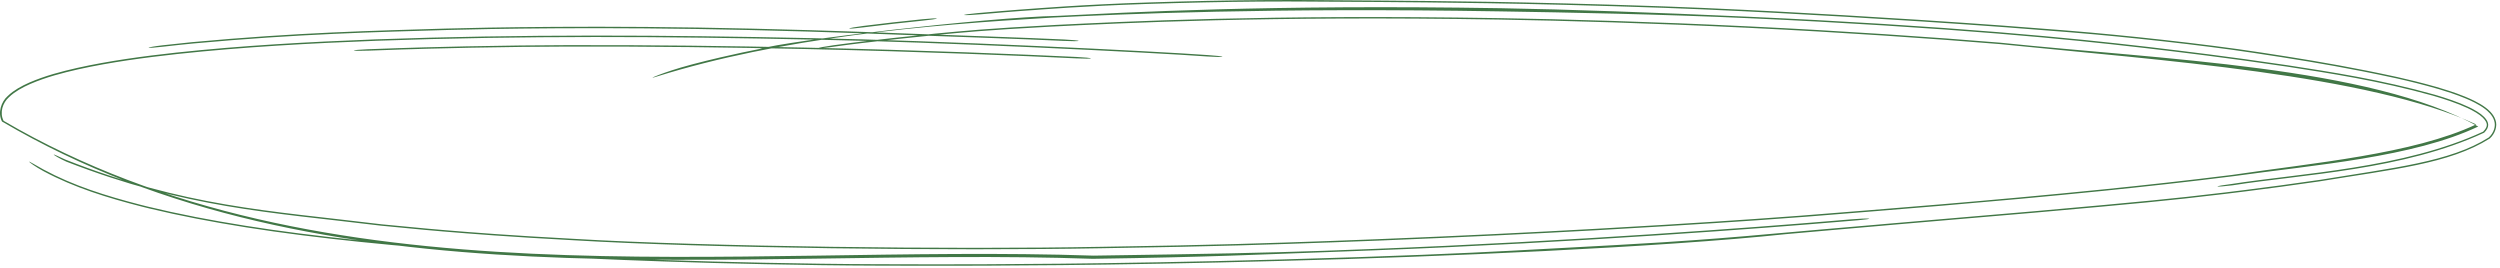 <?xml version="1.0" encoding="UTF-8"?> <svg xmlns="http://www.w3.org/2000/svg" width="429" height="46" viewBox="0 0 429 46" fill="none"><path d="M182.508 7.019C174.929 6.663 165.408 6.368 157.933 6.088C157.827 6.084 157.721 6.08 157.615 6.076C154.491 5.958 151.423 5.841 147.596 5.707C147.111 5.69 146.607 5.672 146.106 5.655C141.628 5.503 136.084 5.325 128.545 5.15C103.244 4.546 83.29 4.965 77.06 5.138C64.639 5.507 51.312 5.792 33.17 7.461C31.586 7.614 29.792 7.801 28.062 8.002C26.656 8.165 25.533 8.254 25.493 8.19C25.455 8.127 26.514 7.934 27.92 7.771C29.605 7.575 31.387 7.387 32.925 7.237C32.932 7.236 32.939 7.236 32.946 7.235C51.226 5.548 64.224 5.28 76.39 4.907C82.729 4.726 103.204 4.288 129.129 4.916C136.748 5.096 142.352 5.277 146.861 5.432C147.36 5.449 147.846 5.466 148.317 5.483C148.328 5.483 148.339 5.484 148.351 5.484C152.192 5.62 155.149 5.735 158.129 5.848C158.192 5.85 158.255 5.852 158.318 5.855C165.888 6.141 175.215 6.43 182.571 6.775C183.993 6.842 185.116 6.951 185.099 7.018C185.08 7.085 183.929 7.085 182.508 7.019ZM323.554 38.427C331.085 37.765 340.552 36.998 349.337 36.228C357.657 35.51 366.04 34.711 369.42 34.386C373.123 34.028 377.268 33.575 381.824 33.027C382.808 32.908 384.1 32.75 385.294 32.6C389.432 32.077 393.101 31.597 398.261 30.842C410.688 28.79 420.424 27.804 427.069 23.592C427.9 22.842 428.33 21.679 428.004 20.713C427.733 19.765 426.849 19.014 426.452 18.713C425.935 18.316 425.332 17.954 424.657 17.608C424.061 17.306 423.647 17.122 423.103 16.893C422.333 16.57 421.464 16.249 420.633 15.969C419.962 15.742 419.271 15.524 418.567 15.315C418.565 15.315 418.563 15.314 418.56 15.313C413.079 13.727 409.055 12.976 405.401 12.233C398.674 10.92 393.346 10.073 386.706 9.074C377.767 7.716 364.531 6.301 356.222 5.623C355.754 5.584 355.273 5.544 354.784 5.504C348.657 5.004 341.114 4.421 329.764 3.682C320.395 3.077 312.152 2.601 304.888 2.219C302.792 2.109 300.795 2.007 298.905 1.915C294.122 1.683 289.753 1.494 285.714 1.35C260.526 0.478 245.985 0.431 236.839 0.344C229.849 0.295 225.855 0.277 223.048 0.262C222.195 0.258 221.443 0.255 220.736 0.255C214.337 0.259 208.618 0.345 201.523 0.537C199.959 0.58 198.34 0.628 196.66 0.683C191.118 0.864 186.717 1.102 183.487 1.305C182.047 1.395 180.84 1.478 179.605 1.565C179.582 1.566 179.56 1.568 179.537 1.57C179.367 1.582 179.198 1.594 179.031 1.606C178.905 1.615 178.779 1.624 178.653 1.633C178.603 1.637 178.559 1.641 178.526 1.644C178.5 1.646 178.479 1.648 178.466 1.649C178.464 1.649 178.461 1.649 178.459 1.65C178.22 1.67 178.015 1.685 177.973 1.688C177.9 1.694 177.835 1.699 177.801 1.701C177.626 1.714 177.4 1.729 177.25 1.74C176.864 1.766 176.193 1.812 175.164 1.885C174.269 1.952 173.413 2.02 172.349 2.107C172.282 2.112 172.215 2.118 172.148 2.123C171.112 2.209 169.905 2.311 168.406 2.442C166.981 2.566 165.669 2.632 165.475 2.581C165.28 2.53 166.266 2.382 167.695 2.255C169.166 2.125 170.251 2.032 171.295 1.944C171.36 1.938 171.426 1.933 171.491 1.927C172.571 1.837 173.599 1.754 174.715 1.671C175.088 1.643 175.474 1.615 175.836 1.589C176.486 1.541 177.228 1.486 178.121 1.421C178.3 1.408 178.485 1.394 178.674 1.381C179.906 1.292 181.277 1.197 182.827 1.098C186.419 0.869 191.287 0.605 197.318 0.414C198.925 0.362 200.492 0.316 202.03 0.275C209.124 0.087 215.34 -0.005 222.09 0C223.01 0.001 223.894 0.006 224.841 0.012C227.635 0.032 231.059 0.053 237.513 0.101C246.233 0.19 260.425 0.232 285.477 1.095C289.715 1.246 294.376 1.447 299.239 1.685C301.088 1.776 303.023 1.874 304.99 1.977C312.137 2.354 320.139 2.816 329.166 3.395C340.284 4.114 347.657 4.677 353.694 5.162C353.91 5.179 354.125 5.197 354.34 5.214C354.606 5.236 354.871 5.258 355.132 5.279C364.074 6.001 378.041 7.477 388.004 9.012C394.254 9.971 399.379 10.788 406.124 12.124C409.236 12.769 412.798 13.426 418.129 14.93C418.88 15.147 419.629 15.377 420.367 15.62C421.062 15.847 422.189 16.247 423.024 16.594C423.578 16.822 424.089 17.049 424.605 17.306C425.321 17.664 425.963 18.04 426.52 18.456C426.659 18.56 426.793 18.667 426.921 18.777C427.049 18.889 427.165 18.99 427.372 19.208C427.734 19.596 428.039 20.037 428.215 20.565C428.617 21.63 428.136 22.975 427.239 23.77C420.297 28.145 410.518 29.058 397.962 31.135C392.922 31.868 389.482 32.318 385.355 32.84C384.135 32.994 382.806 33.157 381.766 33.282C377.221 33.829 372.458 34.352 368.346 34.742C365.165 35.045 357.103 35.807 348.972 36.508C340.28 37.266 331.588 37.971 324.92 38.562C324.218 38.624 323.581 38.681 322.914 38.74C317.23 39.243 311.208 39.742 306.4 40.186C285.061 42.446 246.233 44.109 220.571 44.753C220.234 44.763 219.897 44.772 219.56 44.781C189.978 45.593 168.395 45.606 161.105 45.605C160.765 45.605 160.456 45.605 160.178 45.605C159.93 45.605 159.706 45.604 159.508 45.604C156.565 45.6 153.839 45.596 151.072 45.587C150.92 45.586 150.769 45.585 150.617 45.585C147.682 45.573 144.615 45.553 141.024 45.504C127.435 45.314 116.421 44.991 106.977 44.611C105.254 44.542 103.54 44.468 101.824 44.39C101.819 44.39 101.814 44.389 101.809 44.389C94.307 44.045 88.129 43.687 81.749 43.233C70.721 42.445 62.816 41.645 57.093 40.999C55.175 40.781 53.443 40.572 51.834 40.369C48.314 39.921 45.608 39.544 42.241 39.013C36.314 38.07 30.926 37.049 25.709 35.792C25.255 35.683 24.807 35.572 24.364 35.461C18.533 33.968 12.765 32.216 7.45 29.364C5.984 28.568 4.98 27.809 4.99 27.736C5.007 27.662 6.013 28.296 7.459 29.088C12.602 31.868 18.144 33.595 24.034 35.122C24.475 35.234 24.923 35.346 25.377 35.457C27.895 36.072 30.61 36.665 33.571 37.242C36.185 37.749 38.993 38.245 42.058 38.734C45.274 39.244 47.888 39.613 51.301 40.052C52.92 40.259 54.692 40.475 56.707 40.706C62.56 41.373 70.534 42.182 81.663 42.98C87.956 43.428 94.067 43.785 101.551 44.131C103.268 44.209 105.023 44.285 106.758 44.356C116.215 44.738 127.289 45.065 140.95 45.256C144.343 45.303 147.247 45.323 150.168 45.336C150.332 45.337 150.495 45.337 150.659 45.338C153.401 45.349 156.269 45.353 159.388 45.358C159.806 45.358 160.34 45.359 160.984 45.359C168.282 45.36 189.951 45.349 219.638 44.532C219.73 44.53 219.822 44.528 219.914 44.525C239.806 43.966 250.973 43.465 259.492 43.018C266.187 42.658 271.047 42.395 275.217 42.167C276.002 42.124 276.743 42.083 277.449 42.044C280.499 41.875 282.893 41.737 285.274 41.582C292.412 41.117 297.829 40.693 304.002 40.127C309.209 39.649 315.989 39.093 321.567 38.602C321.576 38.602 321.584 38.601 321.592 38.6C322.26 38.542 322.916 38.484 323.554 38.427ZM148.187 4.694C146.817 4.867 145.712 4.96 145.695 4.894C145.723 4.822 146.833 4.616 148.206 4.443C151.458 4.031 154.971 3.636 158.276 3.303C159.653 3.164 160.781 3.113 160.774 3.181C160.767 3.251 159.627 3.414 158.251 3.553C154.942 3.887 151.437 4.282 148.187 4.694ZM317.674 37.638C319.037 37.525 320.39 37.467 320.702 37.511C321.012 37.554 320.17 37.682 318.812 37.797C318.093 37.857 316.911 37.957 315.307 38.09C303.698 39.075 270.798 41.616 235.7 42.963C232.728 43.08 230.112 43.178 227.59 43.269C216.817 43.64 208.172 44.11 187.532 44.413C124.971 42.248 55.567 53.359 0.344 20.852C-0.45 19.332 0.242 17.436 1.289 16.514C1.552 16.249 1.896 15.963 2.191 15.748C2.459 15.551 2.751 15.359 3.064 15.171C3.682 14.797 4.45 14.421 5.028 14.169C7.76 12.987 10.555 12.267 13.251 11.653C18.811 10.419 24.608 9.646 30.204 9.03C41.593 7.808 52.904 7.197 64.315 6.76C89.344 5.853 114.257 5.995 139.277 6.545C160.171 6.916 198.221 8.784 207.308 9.455C208.705 9.543 209.79 9.669 209.772 9.736C209.753 9.803 208.638 9.785 207.242 9.697C198.22 9.031 160.303 7.168 139.489 6.796C114.517 6.244 89.668 6.099 64.689 6.993C53.23 7.427 41.841 8.042 30.425 9.269C24.78 9.89 18.983 10.665 13.407 11.902C10.684 12.523 7.924 13.232 5.186 14.413C4.605 14.666 3.859 15.03 3.244 15.4C2.935 15.585 2.648 15.774 2.385 15.966C2.109 16.167 1.764 16.451 1.513 16.703C0.509 17.601 -0.123 19.299 0.616 20.73C55.451 52.806 125.16 41.759 187.639 43.867C208.072 43.565 216.38 43.406 227.115 43.039C229.641 42.948 232.277 42.85 235.27 42.733C269.864 41.411 302.302 38.927 314.015 37.943C315.675 37.806 316.912 37.702 317.674 37.638ZM382.838 31.586C394.865 29.704 412.439 28.934 426.108 22.59C426.999 21.665 426.927 21.109 426.044 20.182C425.741 19.891 425.371 19.615 424.899 19.324C424.454 19.045 423.78 18.704 423.43 18.543C422.572 18.14 421.557 17.737 420.404 17.338C419.451 17.009 418.533 16.722 417.486 16.418C408.194 13.832 399.62 12.544 392.463 11.434C381.482 9.818 374.708 9.024 367.929 8.225C367.855 8.216 367.781 8.208 367.708 8.199C360.804 7.411 354.039 6.683 342.906 5.767C331.73 4.847 316.12 3.836 300.413 3.137C300.401 3.137 300.389 3.136 300.377 3.135C284.757 2.425 268.922 2.143 257.455 1.953C217.526 1.286 192.922 2.408 180.515 3.022C158.67 4.285 133.941 6.479 112.645 13.15C110.475 13.869 113.892 12.34 118.548 11.111C118.715 11.066 118.883 11.021 119.052 10.977C120.484 10.601 121.768 10.28 123.653 9.841C126.438 9.192 128.462 8.778 130.263 8.422C135.08 6.961 169.352 2.976 181.491 2.721C193.328 2.159 217.36 0.741 257.578 1.41C268.841 1.599 284.344 2.164 300.06 2.874C300.102 2.876 300.145 2.878 300.188 2.88C315.783 3.57 331.543 4.584 342.911 5.52C354.453 6.47 361.483 7.233 368.527 8.043C368.595 8.051 368.662 8.059 368.729 8.067C375.38 8.858 381.946 9.636 392.486 11.189C399.791 12.322 408.506 13.63 417.852 16.268C418.885 16.574 419.687 16.826 420.736 17.193C421.849 17.586 422.829 17.982 423.662 18.38C423.767 18.43 423.863 18.477 423.971 18.531C424.115 18.603 424.255 18.675 424.389 18.747C424.657 18.891 424.906 19.036 425.134 19.18C425.601 19.479 425.926 19.718 426.286 20.075C427.174 20.996 427.242 21.826 426.279 22.768C412.445 29.221 395.069 29.91 383.104 31.801C381.681 31.979 380.597 32.056 380.513 31.997C380.454 31.936 381.465 31.758 382.838 31.586ZM382.988 30.022C396.93 27.953 414.063 26.459 424.918 21.348C406.537 12.797 370.461 10.332 343.194 7.568C331.903 6.633 316.021 5.543 300.189 4.781C300.011 4.772 299.833 4.764 299.656 4.755C283.978 3.991 268.419 3.542 257.2 3.357C217.312 2.697 192.656 3.953 180.283 4.573C168.605 5.206 165.466 5.552 160.722 5.992C160.594 6.005 160.466 6.017 160.338 6.03C160.33 6.031 160.321 6.032 160.313 6.033C160.153 6.052 160.018 6.067 159.949 6.074C159.808 6.09 159.693 6.102 159.651 6.107C159.551 6.117 159.468 6.126 159.438 6.129C159.317 6.141 159.179 6.155 159.09 6.164C158.293 6.242 155.604 6.514 153.481 6.749C151.318 6.988 149.808 7.161 148.234 7.349C148.075 7.368 147.916 7.387 147.757 7.406C146.404 7.569 144.677 7.785 142.413 8.102C141.023 8.297 140.051 8.387 140.207 8.295C140.365 8.202 141.599 7.963 142.998 7.77C145.426 7.436 147.15 7.226 148.548 7.06C148.707 7.041 148.866 7.022 149.025 7.004C150.541 6.827 151.885 6.675 153.808 6.465C156.632 6.153 158.644 5.949 160.488 5.767C165.396 5.309 169.041 4.915 181.262 4.272C193.048 3.707 217.025 2.454 257.189 3.111C268.431 3.296 284.012 3.746 299.678 4.51C299.861 4.519 300.044 4.527 300.226 4.536C316.069 5.299 331.932 6.389 343.199 7.321C371.051 10.241 406.527 11.349 425.267 21.711C414.06 27.017 397.343 28.268 383.257 30.237C375.425 31.222 367.704 32.062 360.937 32.749C340.685 34.783 324.954 35.982 310.134 37.173C306.741 37.44 298.41 38.048 285.955 38.808C282.363 39.027 278.39 39.26 274.057 39.501C263.543 40.085 251.036 40.708 236.963 41.269C233.999 41.387 231.366 41.488 228.852 41.58C218.094 41.956 209.585 42.281 188.971 42.599C163.578 43.071 121.191 42.587 98.433 41.23C87.217 40.633 80.579 40.096 76.188 39.732C74.951 39.628 73.881 39.534 72.891 39.445C70.142 39.198 68.045 38.996 65.352 38.724C46.028 36.368 32.093 35.765 11.393 27.743C10.175 27.187 9.268 26.636 9.22 26.533C9.175 26.43 9.981 26.812 11.17 27.368C31.777 35.492 45.925 36.108 65.5 38.492C68.303 38.774 70.592 38.992 73.338 39.237C74.306 39.324 75.347 39.414 76.52 39.512C80.849 39.869 87.4 40.397 98.564 40.991C121.276 42.342 163.592 42.823 188.905 42.354C209.316 42.04 217.657 41.723 228.377 41.35C230.898 41.258 233.537 41.158 236.529 41.039C250.624 40.48 263.168 39.857 273.676 39.274C278.006 39.035 281.971 38.803 285.551 38.585C298.223 37.813 306.121 37.234 308.973 37.012C324.377 35.784 340.72 34.536 361.174 32.477C367.844 31.799 375.449 30.969 382.988 30.022ZM63.428 8.686C62.027 8.74 60.826 8.735 60.725 8.671C60.626 8.607 61.661 8.507 63.06 8.453C70.522 8.165 75.839 8.044 79.979 7.955C87.726 7.802 91.463 7.771 97.022 7.748C111.454 7.704 125.388 7.887 137.917 8.162C158.757 8.619 175.737 9.342 184.713 9.772C186.117 9.839 187.225 9.949 187.208 10.016C187.189 10.083 186.054 10.082 184.65 10.015C175.739 9.589 158.886 8.871 138.13 8.412C125.586 8.136 111.61 7.95 97.089 7.994C91.699 8.016 88.163 8.045 80.598 8.19C76.452 8.276 71.076 8.394 63.428 8.686Z" fill="#417746"></path></svg> 